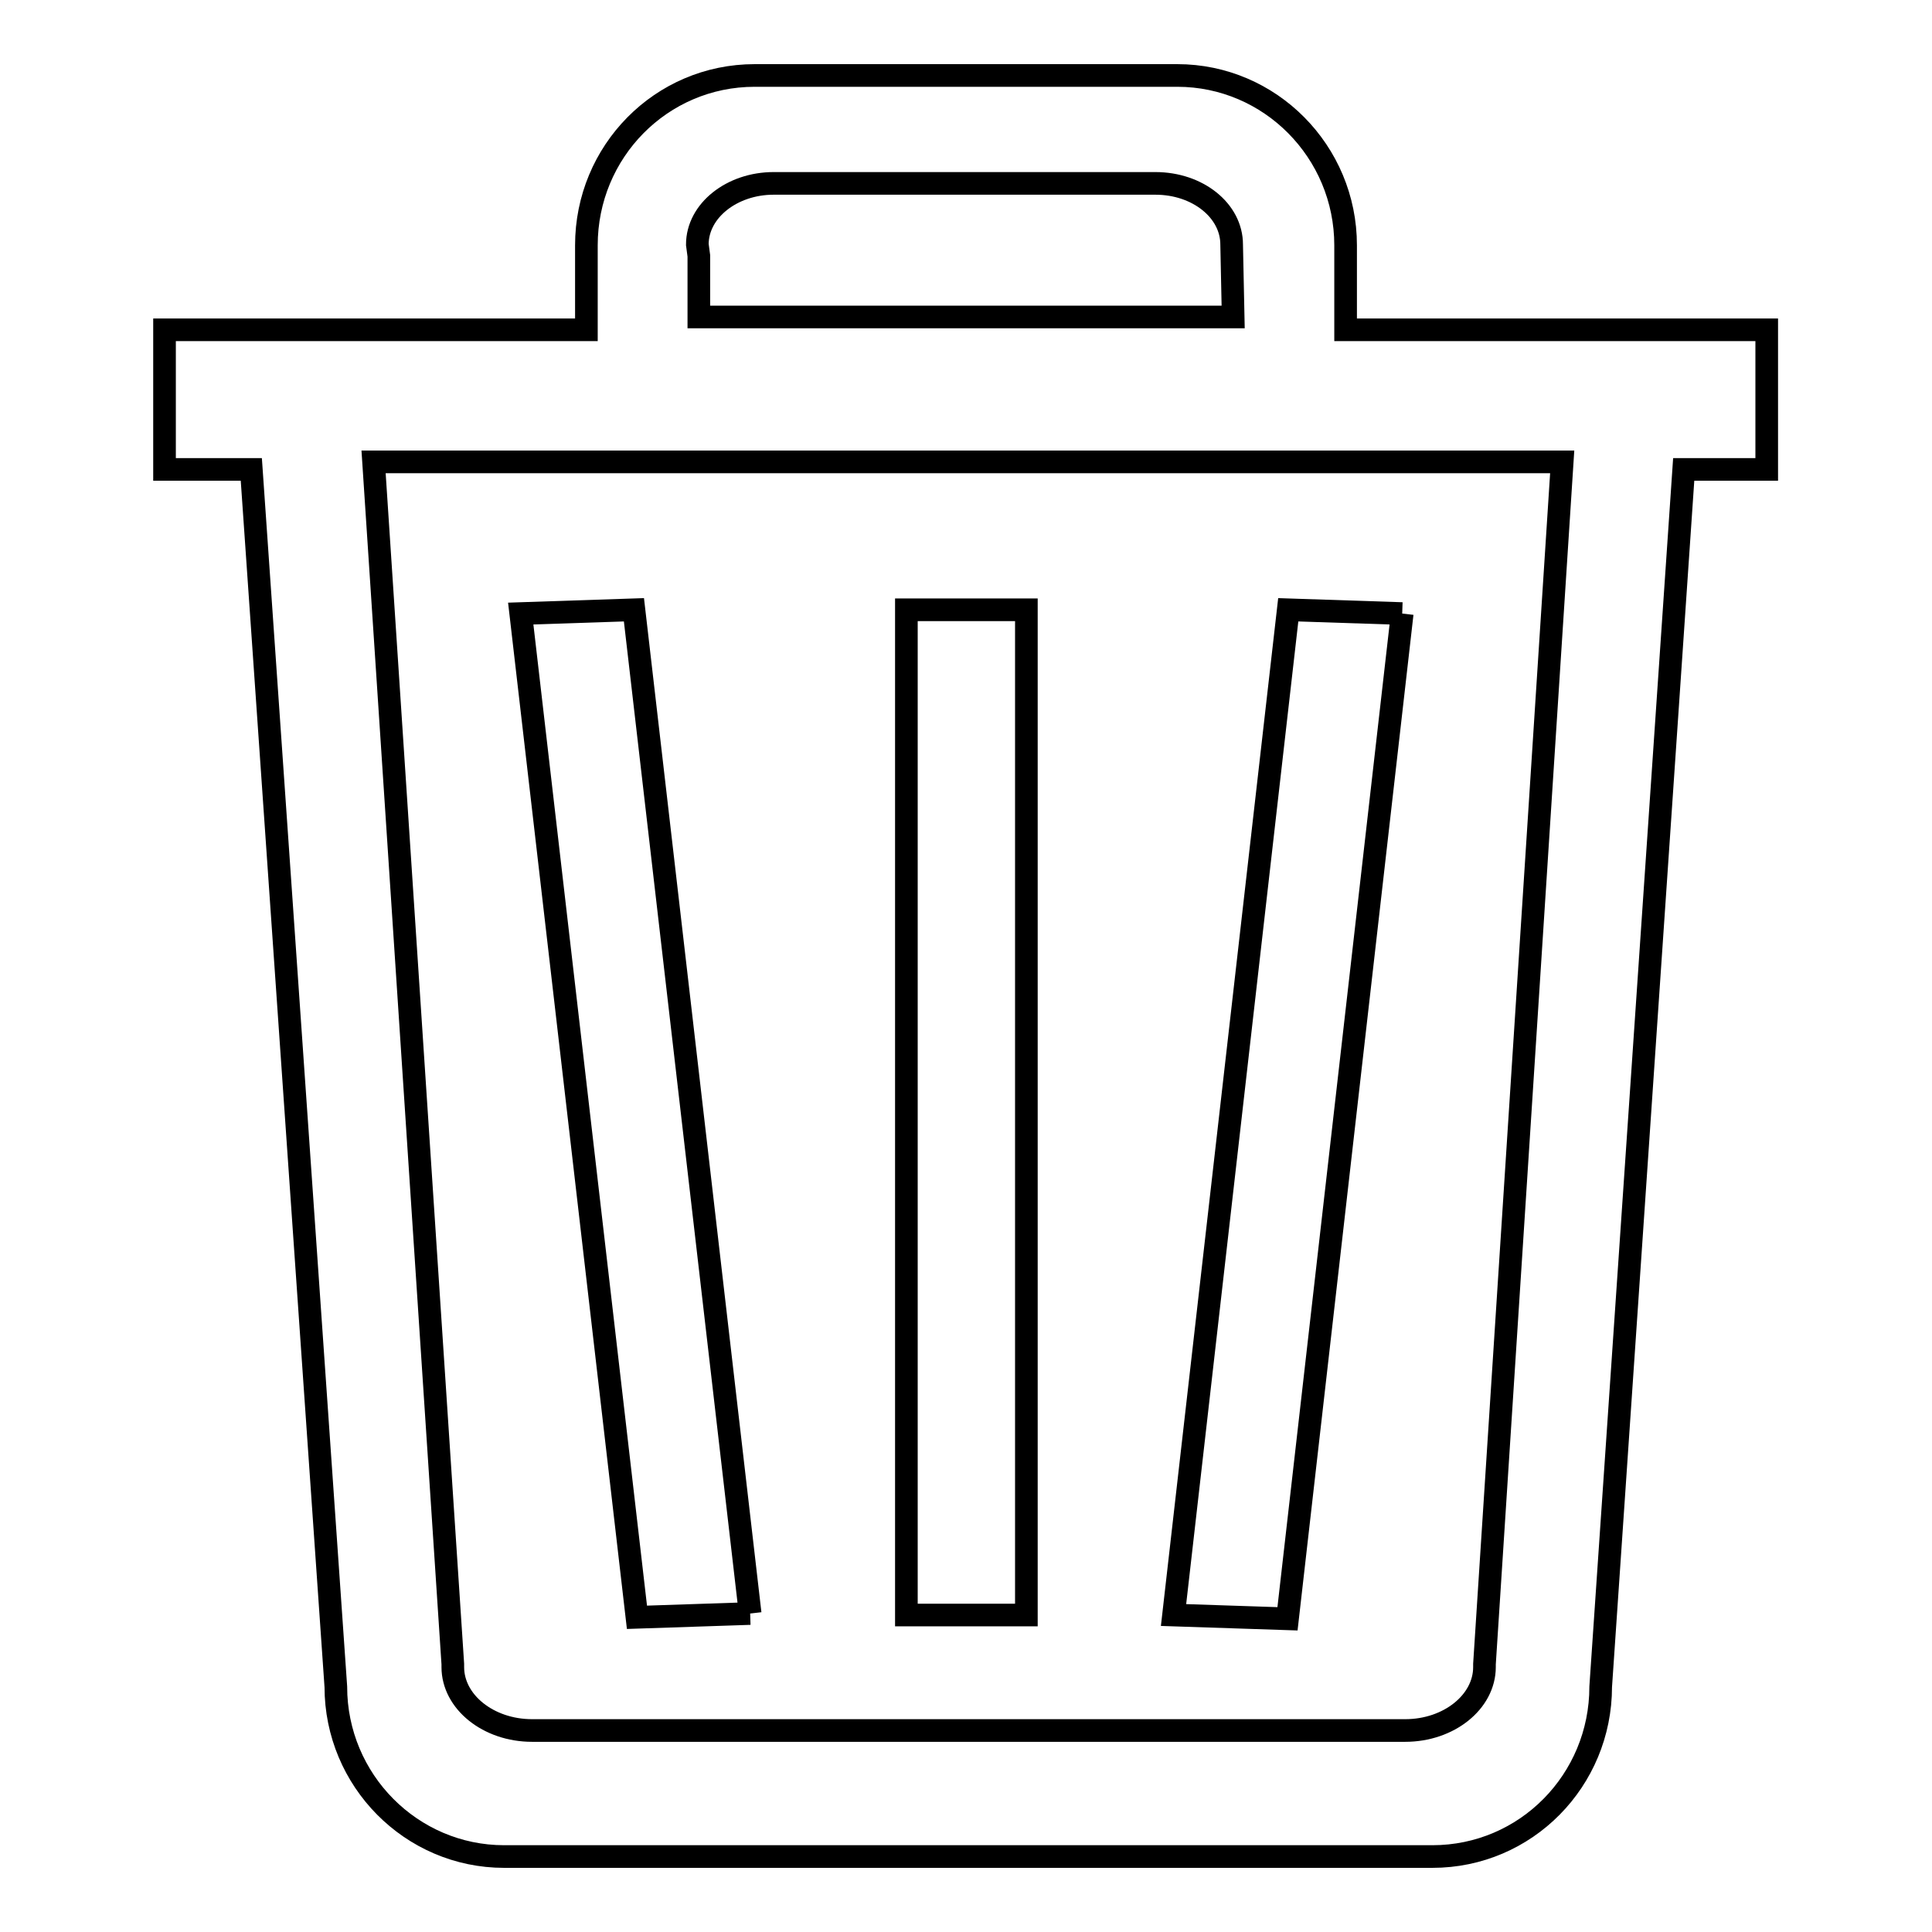 <?xml version="1.0" encoding="utf-8"?>
<!-- Svg Vector Icons : http://www.onlinewebfonts.com/icon -->
<!DOCTYPE svg PUBLIC "-//W3C//DTD SVG 1.1//EN" "http://www.w3.org/Graphics/SVG/1.1/DTD/svg11.dtd">
<svg version="1.1" xmlns="http://www.w3.org/2000/svg" xmlns:xlink="http://www.w3.org/1999/xlink" x="0px" y="0px" viewBox="0 0 256 256" enable-background="new 0 0 256 256" xml:space="preserve">
<g><g><path stroke-width="3" fill-opacity="0" stroke="#000000"  d="M196.7,220.5l0,0.2v0.2c0,4.6-4.7,8.4-10.5,8.4H70.5c-5.8,0-10.5-3.8-10.5-8.4v-0.2v-0.2L49.5,61.2H207L196.7,220.5L196.7,220.5L196.7,220.5L196.7,220.5z M92.4,32.4c0-4.5,4.6-8.1,10.1-8.1h50.6c5.6,0,10.1,3.6,10.1,8.1l0.2,9.6H92.6v-8.1L92.4,32.4z M178.3,43.7V32.5c0-12.4-10-22.5-22.3-22.5H100c-12.4,0-22.3,10.1-22.3,22.5v11.2H21.8v18.5h11.5l11.2,161.3c0,12.4,10,22.5,22.3,22.5h123c12.4,0,22.3-10.1,22.3-22.5l11-161.3h11V43.7H178.3z M185.8,81.3l-15.1-0.5L155.5,214l15.1,0.5L185.8,81.3 M99.4,213.8L84,80.8l-15,0.5l15.4,133L99.4,213.8 M120.1,80.8H136V214h-15.9l0,0V80.8L120.1,80.8z"/></g></g>
</svg>